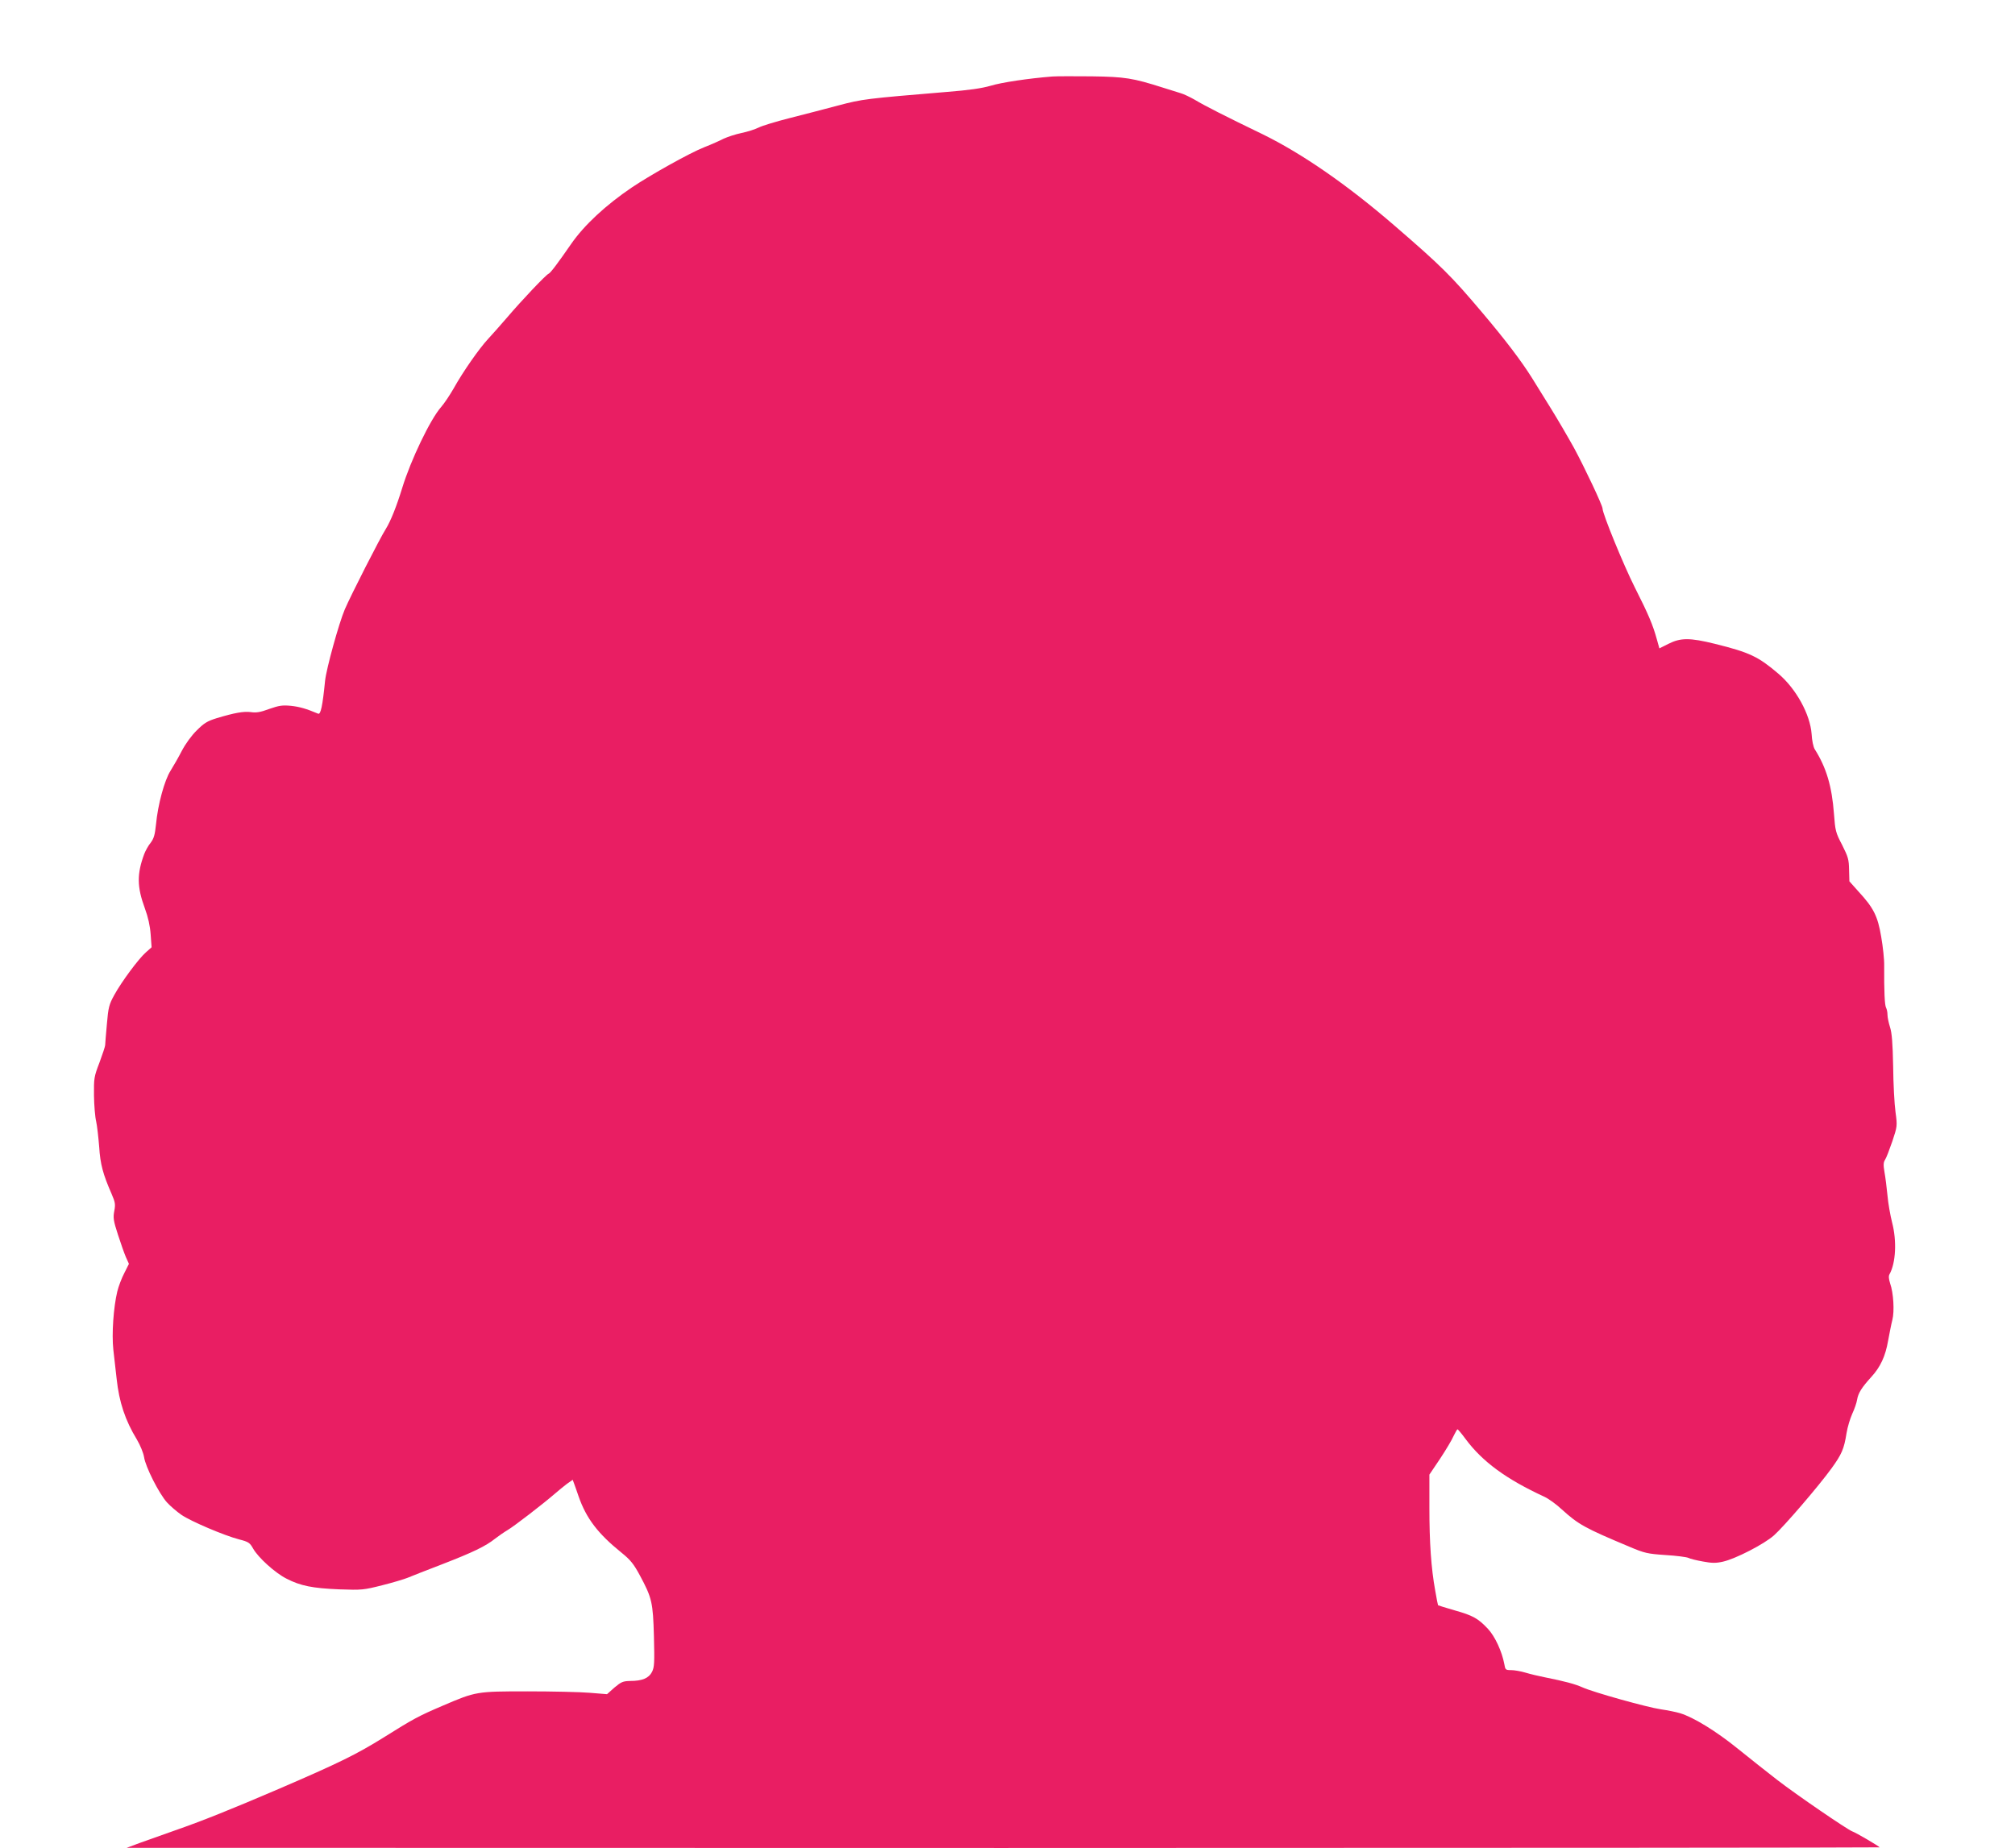 <?xml version="1.0" standalone="no"?>
<!DOCTYPE svg PUBLIC "-//W3C//DTD SVG 20010904//EN"
 "http://www.w3.org/TR/2001/REC-SVG-20010904/DTD/svg10.dtd">
<svg version="1.0" xmlns="http://www.w3.org/2000/svg"
 width="1280pt" height="1174pt" viewBox="0 0 1280 1174"
 preserveAspectRatio="xMidYMid meet">
<g transform="translate(0,1174) scale(0.1,-0.1)"
fill="#e91e63" stroke="none">
<path d="M6685 11254 c-152 -12 -325 -38 -393 -59 -55 -16 -137 -28 -278 -39
-515 -43 -534 -45 -689 -86 -83 -22 -221 -58 -308 -80 -87 -22 -176 -49 -197
-60 -22 -11 -71 -27 -110 -35 -39 -8 -89 -25 -113 -36 -23 -12 -79 -37 -125
-55 -87 -34 -338 -174 -457 -254 -166 -112 -304 -240 -387 -360 -85 -123 -131
-184 -143 -189 -16 -5 -177 -176 -262 -276 -42 -49 -98 -112 -124 -140 -54
-58 -158 -206 -218 -314 -23 -40 -58 -93 -79 -117 -68 -77 -193 -337 -247
-514 -36 -117 -73 -210 -104 -260 -37 -58 -224 -425 -261 -512 -37 -87 -117
-376 -125 -453 -16 -161 -28 -216 -44 -209 -76 32 -118 44 -173 50 -55 5 -75
2 -138 -20 -56 -21 -83 -25 -116 -20 -46 6 -103 -4 -219 -39 -58 -18 -79 -31
-125 -77 -33 -32 -72 -86 -95 -130 -21 -41 -54 -98 -72 -127 -38 -60 -80 -213
-92 -340 -7 -66 -13 -89 -34 -117 -15 -18 -33 -51 -41 -72 -47 -127 -46 -208
4 -344 21 -57 33 -111 37 -166 l6 -82 -36 -32 c-46 -40 -155 -187 -201 -271
-33 -60 -38 -78 -47 -185 -6 -66 -11 -126 -11 -134 0 -8 -17 -58 -36 -110 -35
-91 -36 -100 -35 -210 1 -63 7 -137 14 -165 6 -27 14 -99 19 -160 7 -112 24
-174 79 -300 23 -53 25 -66 17 -108 -8 -43 -6 -61 23 -150 18 -56 41 -121 51
-144 l19 -42 -29 -58 c-17 -32 -37 -85 -45 -118 -24 -100 -36 -269 -25 -370 6
-49 15 -133 21 -185 16 -148 54 -263 129 -386 21 -36 40 -82 45 -110 9 -63 96
-234 146 -289 22 -24 63 -59 92 -79 60 -41 271 -131 367 -156 59 -15 67 -21
88 -58 32 -57 140 -155 212 -191 89 -46 166 -61 335 -68 145 -5 154 -4 273 26
68 17 140 39 160 47 21 9 118 47 217 85 199 77 280 116 340 164 22 17 58 42
80 55 41 24 225 166 299 230 23 20 57 48 77 63 l37 26 10 -27 c5 -15 18 -49
27 -77 49 -141 123 -238 273 -359 57 -46 77 -71 116 -143 78 -145 84 -173 90
-389 4 -166 3 -195 -12 -225 -20 -40 -62 -58 -139 -58 -46 -1 -57 -6 -100 -42
l-47 -42 -111 9 c-60 5 -238 9 -395 9 -323 0 -327 -1 -535 -90 -157 -67 -190
-85 -378 -203 -172 -107 -281 -161 -669 -328 -303 -130 -488 -204 -658 -263
-80 -28 -181 -64 -225 -80 l-80 -30 5568 -1 c3062 0 5567 2 5567 4 0 5 -149
93 -175 102 -33 13 -352 231 -475 326 -63 49 -176 138 -250 198 -138 112 -282
200 -367 226 -26 8 -82 19 -123 25 -84 12 -429 108 -499 140 -45 20 -106 37
-241 64 -36 7 -90 20 -120 29 -30 9 -71 16 -91 16 -35 0 -37 2 -43 38 -15 80
-59 176 -104 224 -62 66 -95 85 -213 118 -56 16 -103 31 -104 32 -1 2 -10 44
-18 93 -26 144 -37 305 -37 528 l0 209 68 101 c37 56 76 121 86 145 11 23 22
42 25 42 3 -1 26 -28 51 -62 107 -144 258 -255 501 -367 26 -12 76 -48 110
-80 106 -96 145 -118 429 -237 97 -41 114 -45 230 -53 69 -4 135 -13 145 -18
11 -6 53 -16 92 -23 58 -11 84 -11 128 -1 80 18 261 111 324 167 64 57 283
312 365 425 65 90 80 123 96 225 6 38 23 93 36 122 14 30 28 70 31 90 7 42 29
77 89 143 59 64 91 133 108 232 9 47 20 106 27 132 14 55 7 172 -14 231 -9 29
-11 47 -4 59 40 72 47 212 16 330 -11 44 -25 121 -29 170 -5 50 -13 116 -19
148 -8 47 -7 63 4 80 8 12 28 65 46 117 31 94 32 96 20 185 -7 50 -14 180 -15
290 -3 150 -8 213 -20 250 -9 28 -16 63 -16 78 0 16 -4 36 -9 45 -9 16 -13
106 -12 267 1 39 -8 121 -19 184 -22 131 -48 183 -144 287 l-58 65 -2 73 c-1
66 -6 82 -44 158 -41 78 -44 90 -52 198 -13 174 -48 293 -122 410 -9 14 -18
57 -20 97 -9 124 -98 287 -211 383 -128 109 -182 135 -404 190 -158 39 -217
39 -294 0 l-58 -29 -16 57 c-25 91 -52 156 -141 332 -70 139 -204 466 -204
499 0 20 -113 259 -181 385 -40 72 -106 185 -147 251 -41 66 -96 154 -121 195
-69 110 -172 245 -316 415 -197 233 -256 292 -557 552 -301 260 -588 458 -837
580 -234 113 -370 182 -431 219 -30 17 -71 37 -90 42 -19 6 -71 22 -115 36
-189 60 -238 68 -450 71 -110 1 -222 1 -250 -1z"/>
</g>
</svg>
